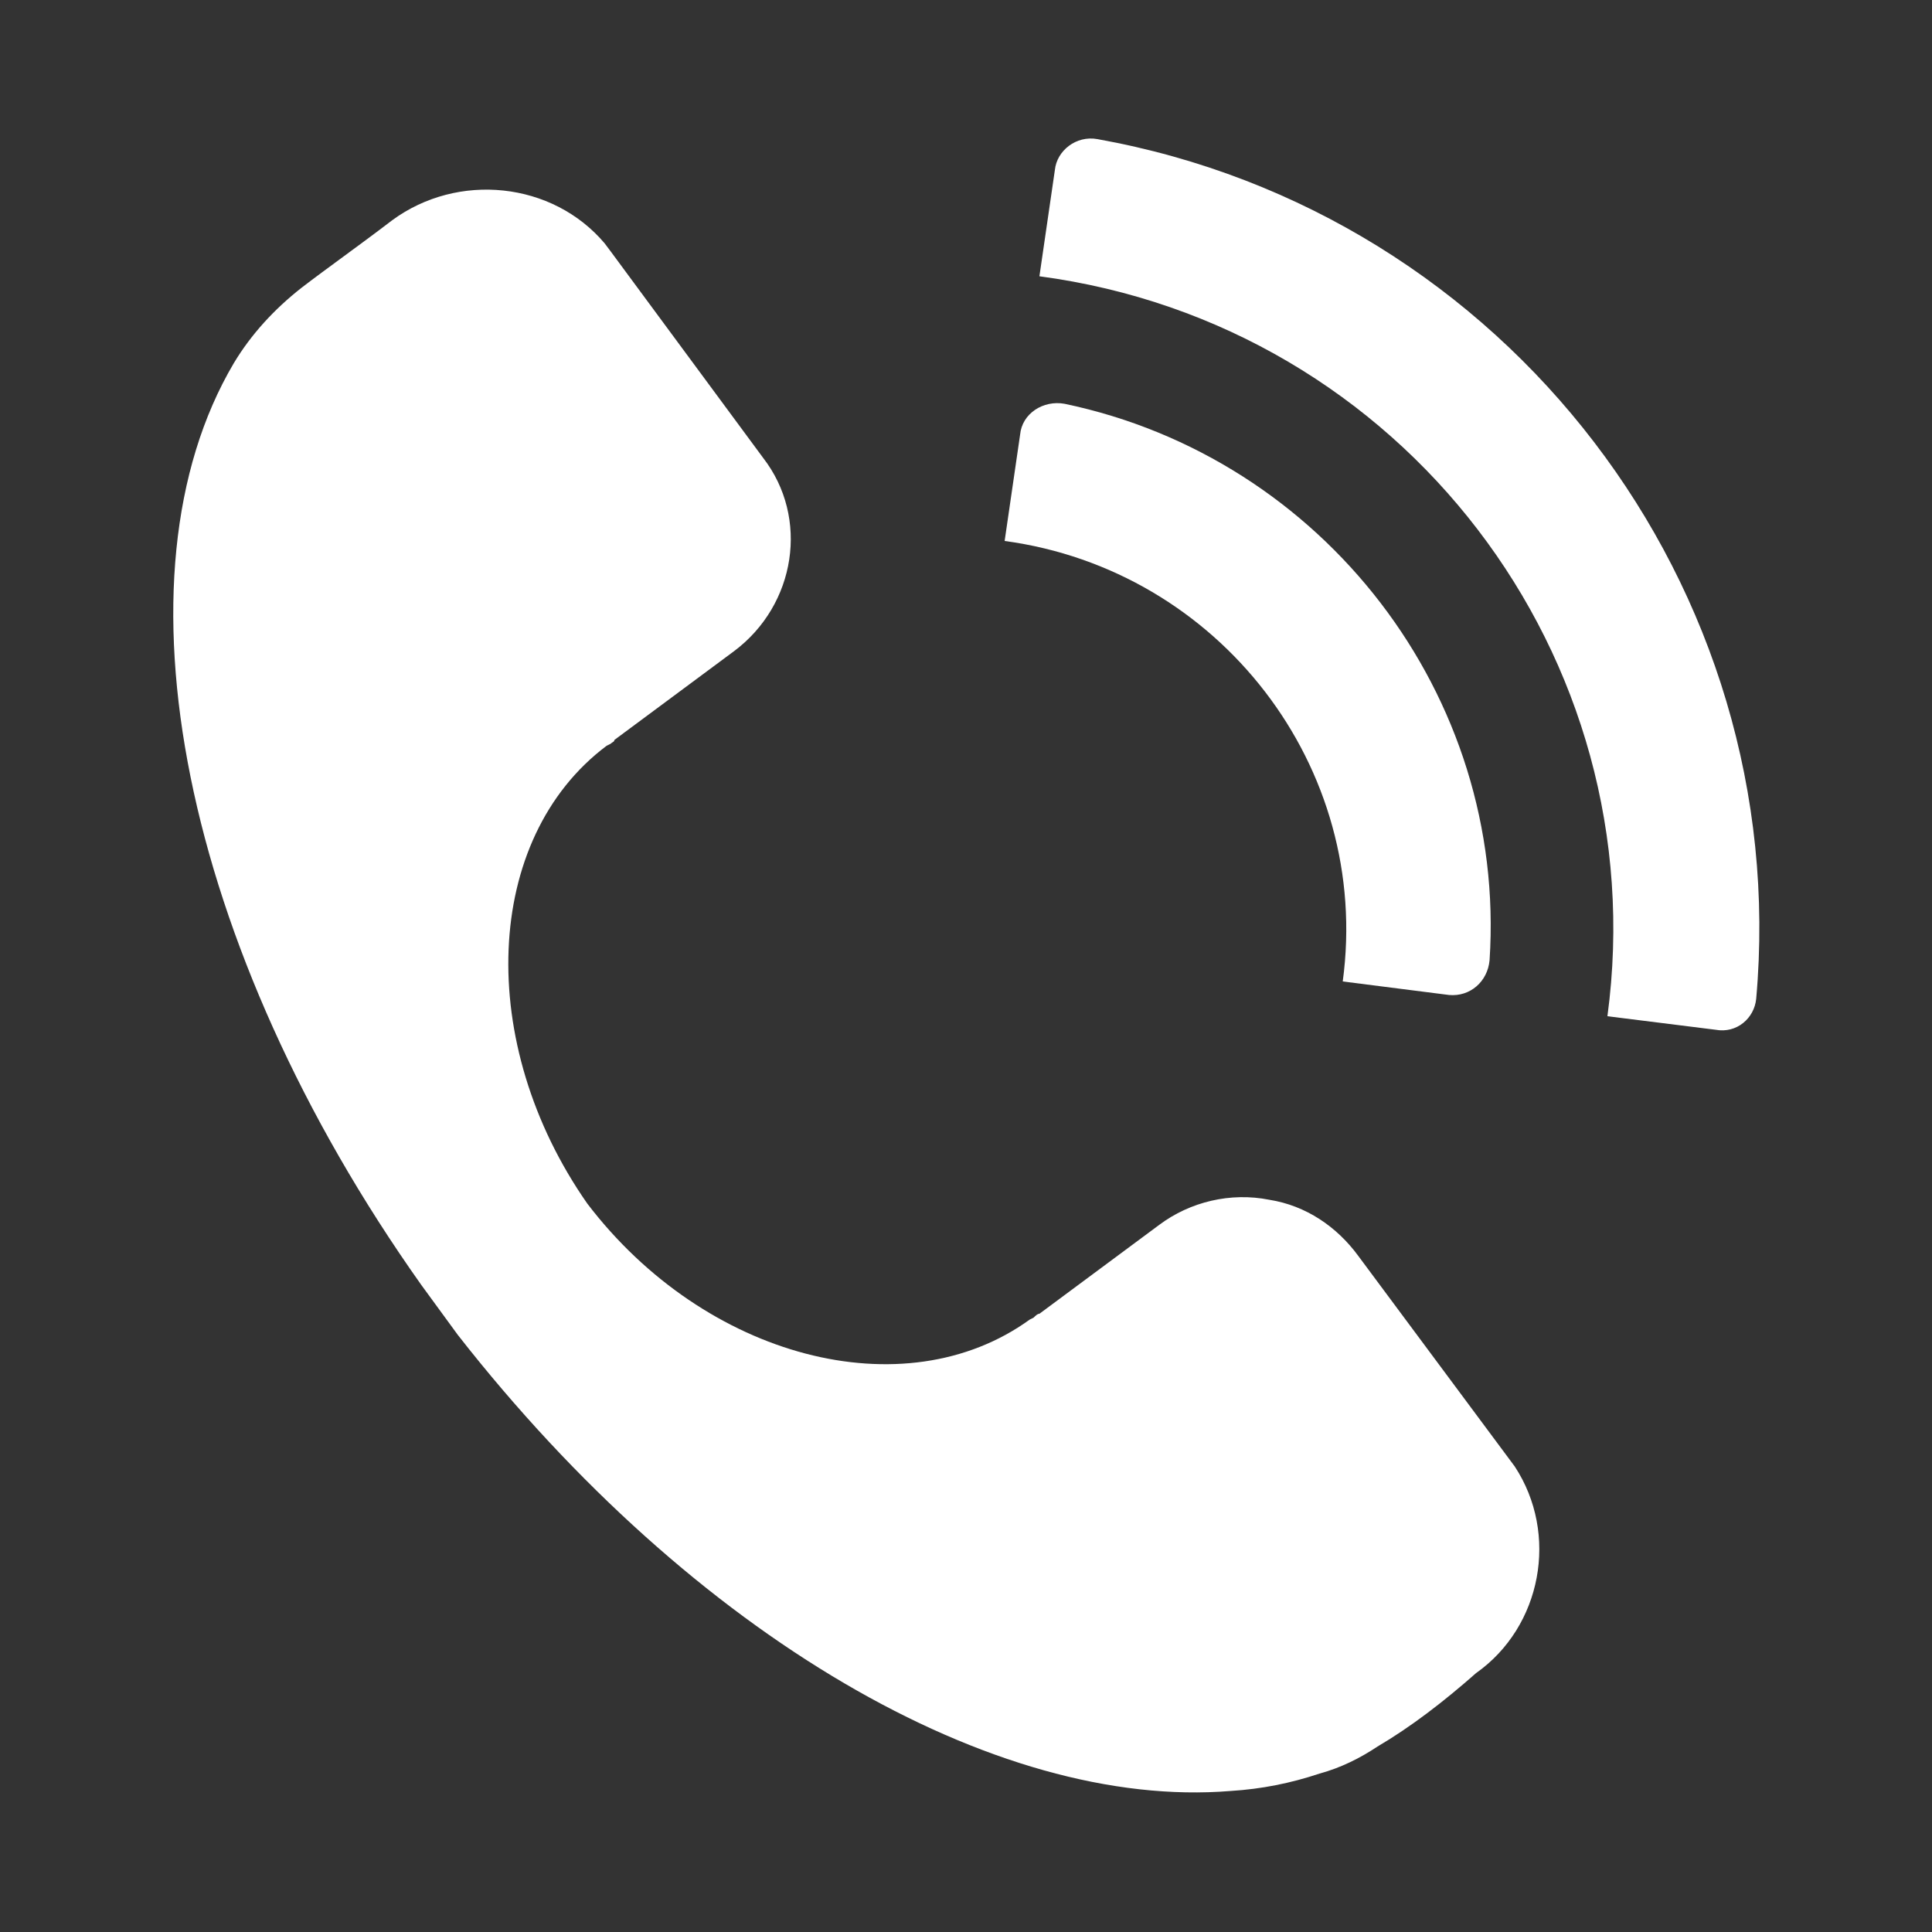 <svg height='300px' width='300px'  fill="#ffffff" xmlns="http://www.w3.org/2000/svg" xmlns:xlink="http://www.w3.org/1999/xlink" version="1.1" x="0px" y="0px" viewBox="0 0 100 100" style="enable-background:new 0 0 100 100;" xml:space="preserve"><rect x="0" y="0" width="100" height="100" fill="#333333" stroke="none"/><path d="M78.4,75.9L78.4,75.9L70.3,65c-1.1-1.5-2.7-2.6-4.6-2.9c-2-0.4-4.1,0.1-5.7,1.3l-6.2,4.6l0,0  c-0.1,0-0.2,0.1-0.3,0.2l-0.2,0.1c-6.5,4.7-16.8,2-22.9-6C24.6,54,25,43.4,31.4,38.6l0.2-0.1c0.1-0.1,0.2-0.1,0.2-0.2l6.2-4.6  c3.2-2.4,3.9-6.9,1.5-10l-7.9-10.7l-0.3-0.4l0,0c-2.7-3.2-7.6-3.7-11-1.2c-1.7,1.3-3.4,2.5-4.7,3.5c-1.4,1.1-2.6,2.4-3.5,3.9  c-6.5,11-2.7,30.2,9.7,47.7l0,0l1.9,2.6l0,0c12.2,15.6,27.8,24.6,40,23.6c1.6-0.1,3.1-0.4,4.6-0.9c1.1-0.3,2.1-0.8,3-1.4  c1.7-1,3.4-2.3,5.1-3.8C79.8,84.2,80.7,79.4,78.4,75.9z"></path><g><path d="M88.8,53.3l-5.6-0.7c2.5-18.6-10.6-35.8-29.4-38.3l0.8-5.5c0.1-1,1.1-1.8,2.2-1.6   C78,11,92.8,30.4,90.9,51.7C90.8,52.7,89.9,53.5,88.8,53.3z"></path></g><g><path d="M75,51.5l-5.5-0.7C71,39.7,63.1,29.5,52,28l0.8-5.5c0.1-1.1,1.2-1.8,2.3-1.6C68.5,23.7,78,36,77.1,49.7   C77,50.8,76.1,51.6,75,51.5z"></path></g></svg>